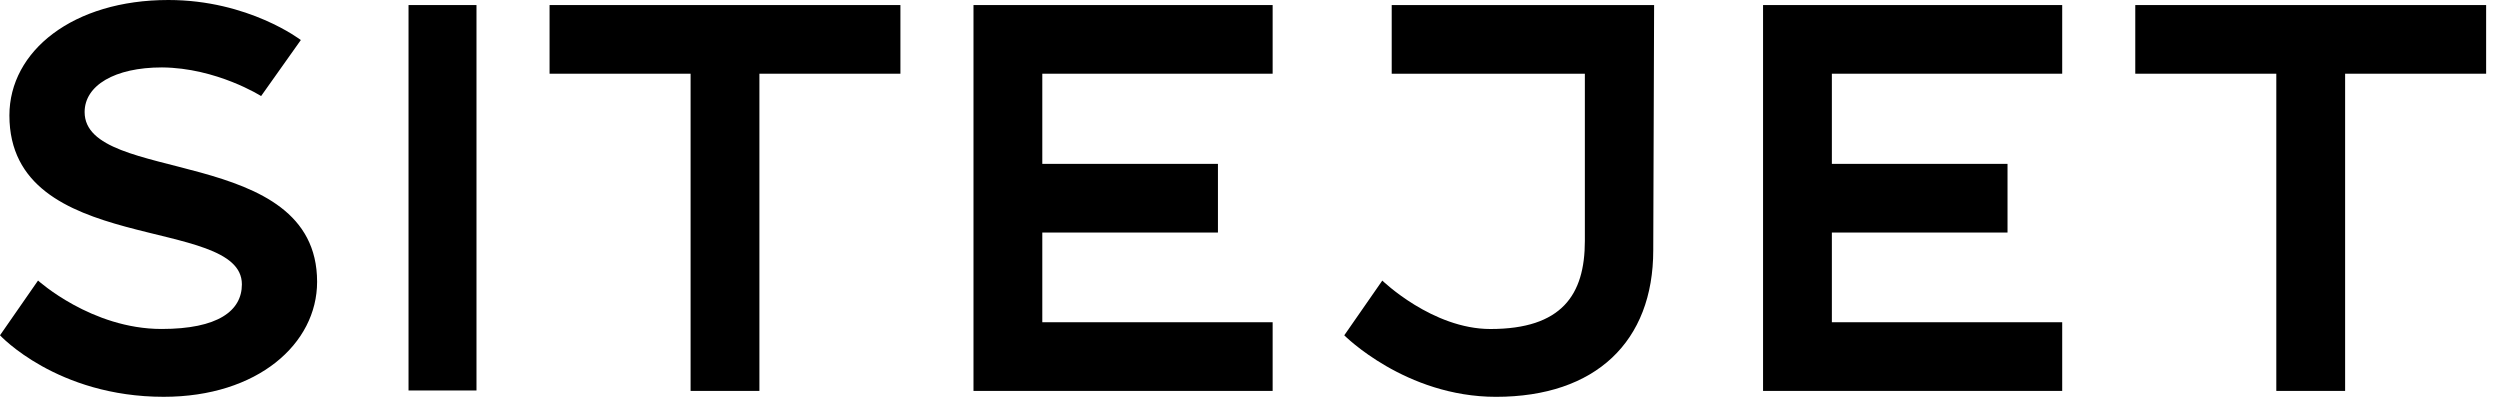 <svg width="126" height="20" viewBox="0 0 126 20" fill="none" xmlns="http://www.w3.org/2000/svg">
<g clip-path="url(#clip0_3819_13051)">
<path d="M64.141 3.715V0.255H49.064V19.702H64.141V16.241H52.532V11.72H61.384V8.259H52.532V3.715H64.141Z" fill="black"/>
<path d="M24.015 0.255H20.59V19.68H24.015V0.255Z" fill="black"/>
<path d="M45.381 0.255H27.698V3.715H34.806V19.702H38.274V3.715H45.381V0.255Z" fill="black"/>
<path d="M13.16 4.841L15.162 2.018C15.162 2.018 12.535 0 8.487 0C3.683 0 0.474 2.569 0.474 5.817C0.474 12.95 12.191 10.806 12.191 14.33C12.191 15.668 10.985 16.58 8.142 16.58C4.61 16.58 1.917 14.139 1.917 14.139L0 16.899C0 16.899 2.864 19.999 8.25 19.999C12.988 19.999 15.982 17.324 15.982 14.203C15.982 7.261 4.265 9.32 4.265 5.648C4.265 4.31 5.773 3.398 8.163 3.398C10.92 3.419 13.161 4.842 13.161 4.842L13.16 4.841Z" fill="black"/>
<path d="M125.301 0.255H107.618V3.715H114.726V19.702H118.194V3.715H125.301V0.255Z" fill="black"/>
<path d="M103.935 3.715V0.255H88.858V19.702H103.935V16.241H92.326V11.72H101.179V8.259H92.326V3.715H103.935Z" fill="black"/>
<path d="M83.366 0.255H70.142V3.715H79.877V12.144C79.877 14.862 78.714 16.582 75.117 16.582C72.188 16.582 69.668 14.141 69.668 14.141L67.751 16.9C67.751 16.9 70.831 20 75.398 20C80.417 20 83.324 17.219 83.324 12.612L83.367 0.256L83.366 0.255Z" fill="black"/>
</g>
<defs>
<clipPath id="clip0_3819_13051">
<rect width="126" height="20" fill="white"/>
</clipPath>
</defs>
</svg>
